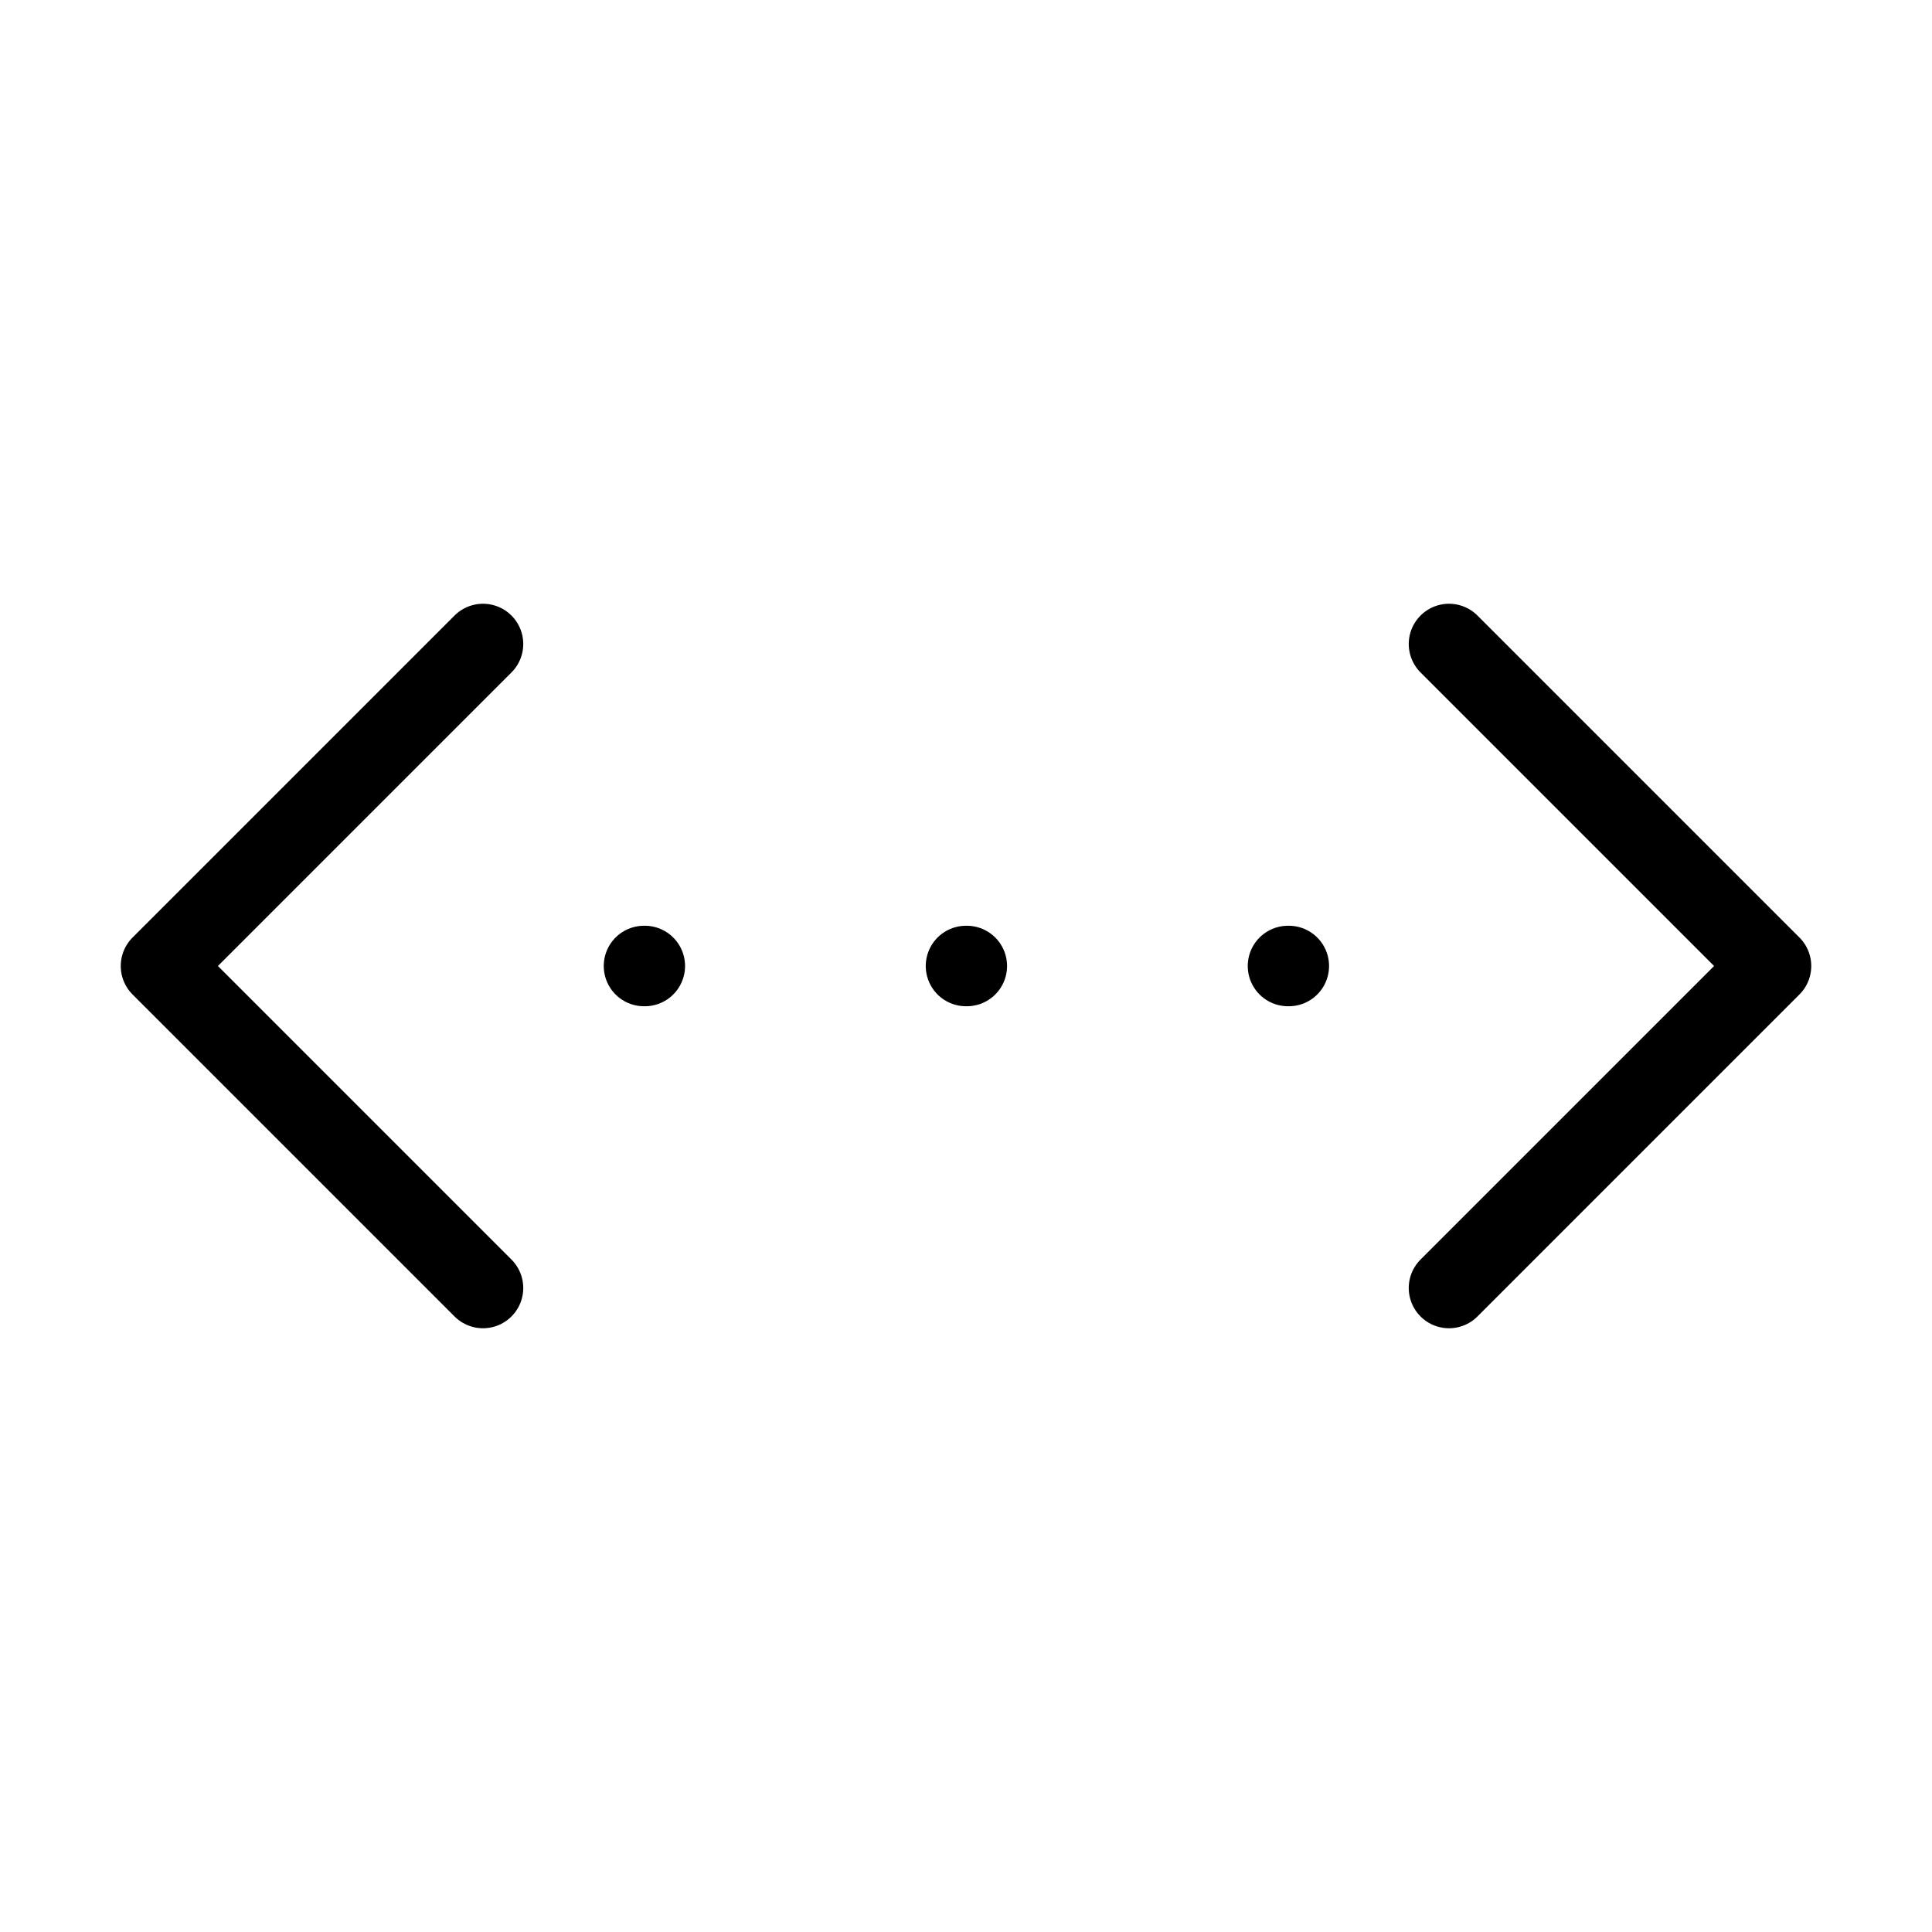 <svg xmlns="http://www.w3.org/2000/svg" width="48" height="48" fill="none" stroke="currentColor" stroke-linecap="round" stroke-linejoin="round" class="lucide lucide-chevrons-left-right-ellipsis-icon lucide-chevrons-left-right-ellipsis" viewBox="0 0 24 24"><path d="m18 8 4 4-4 4M6 8l-4 4 4 4M8 12h.01M12 12h.01M16 12h.01"/></svg>